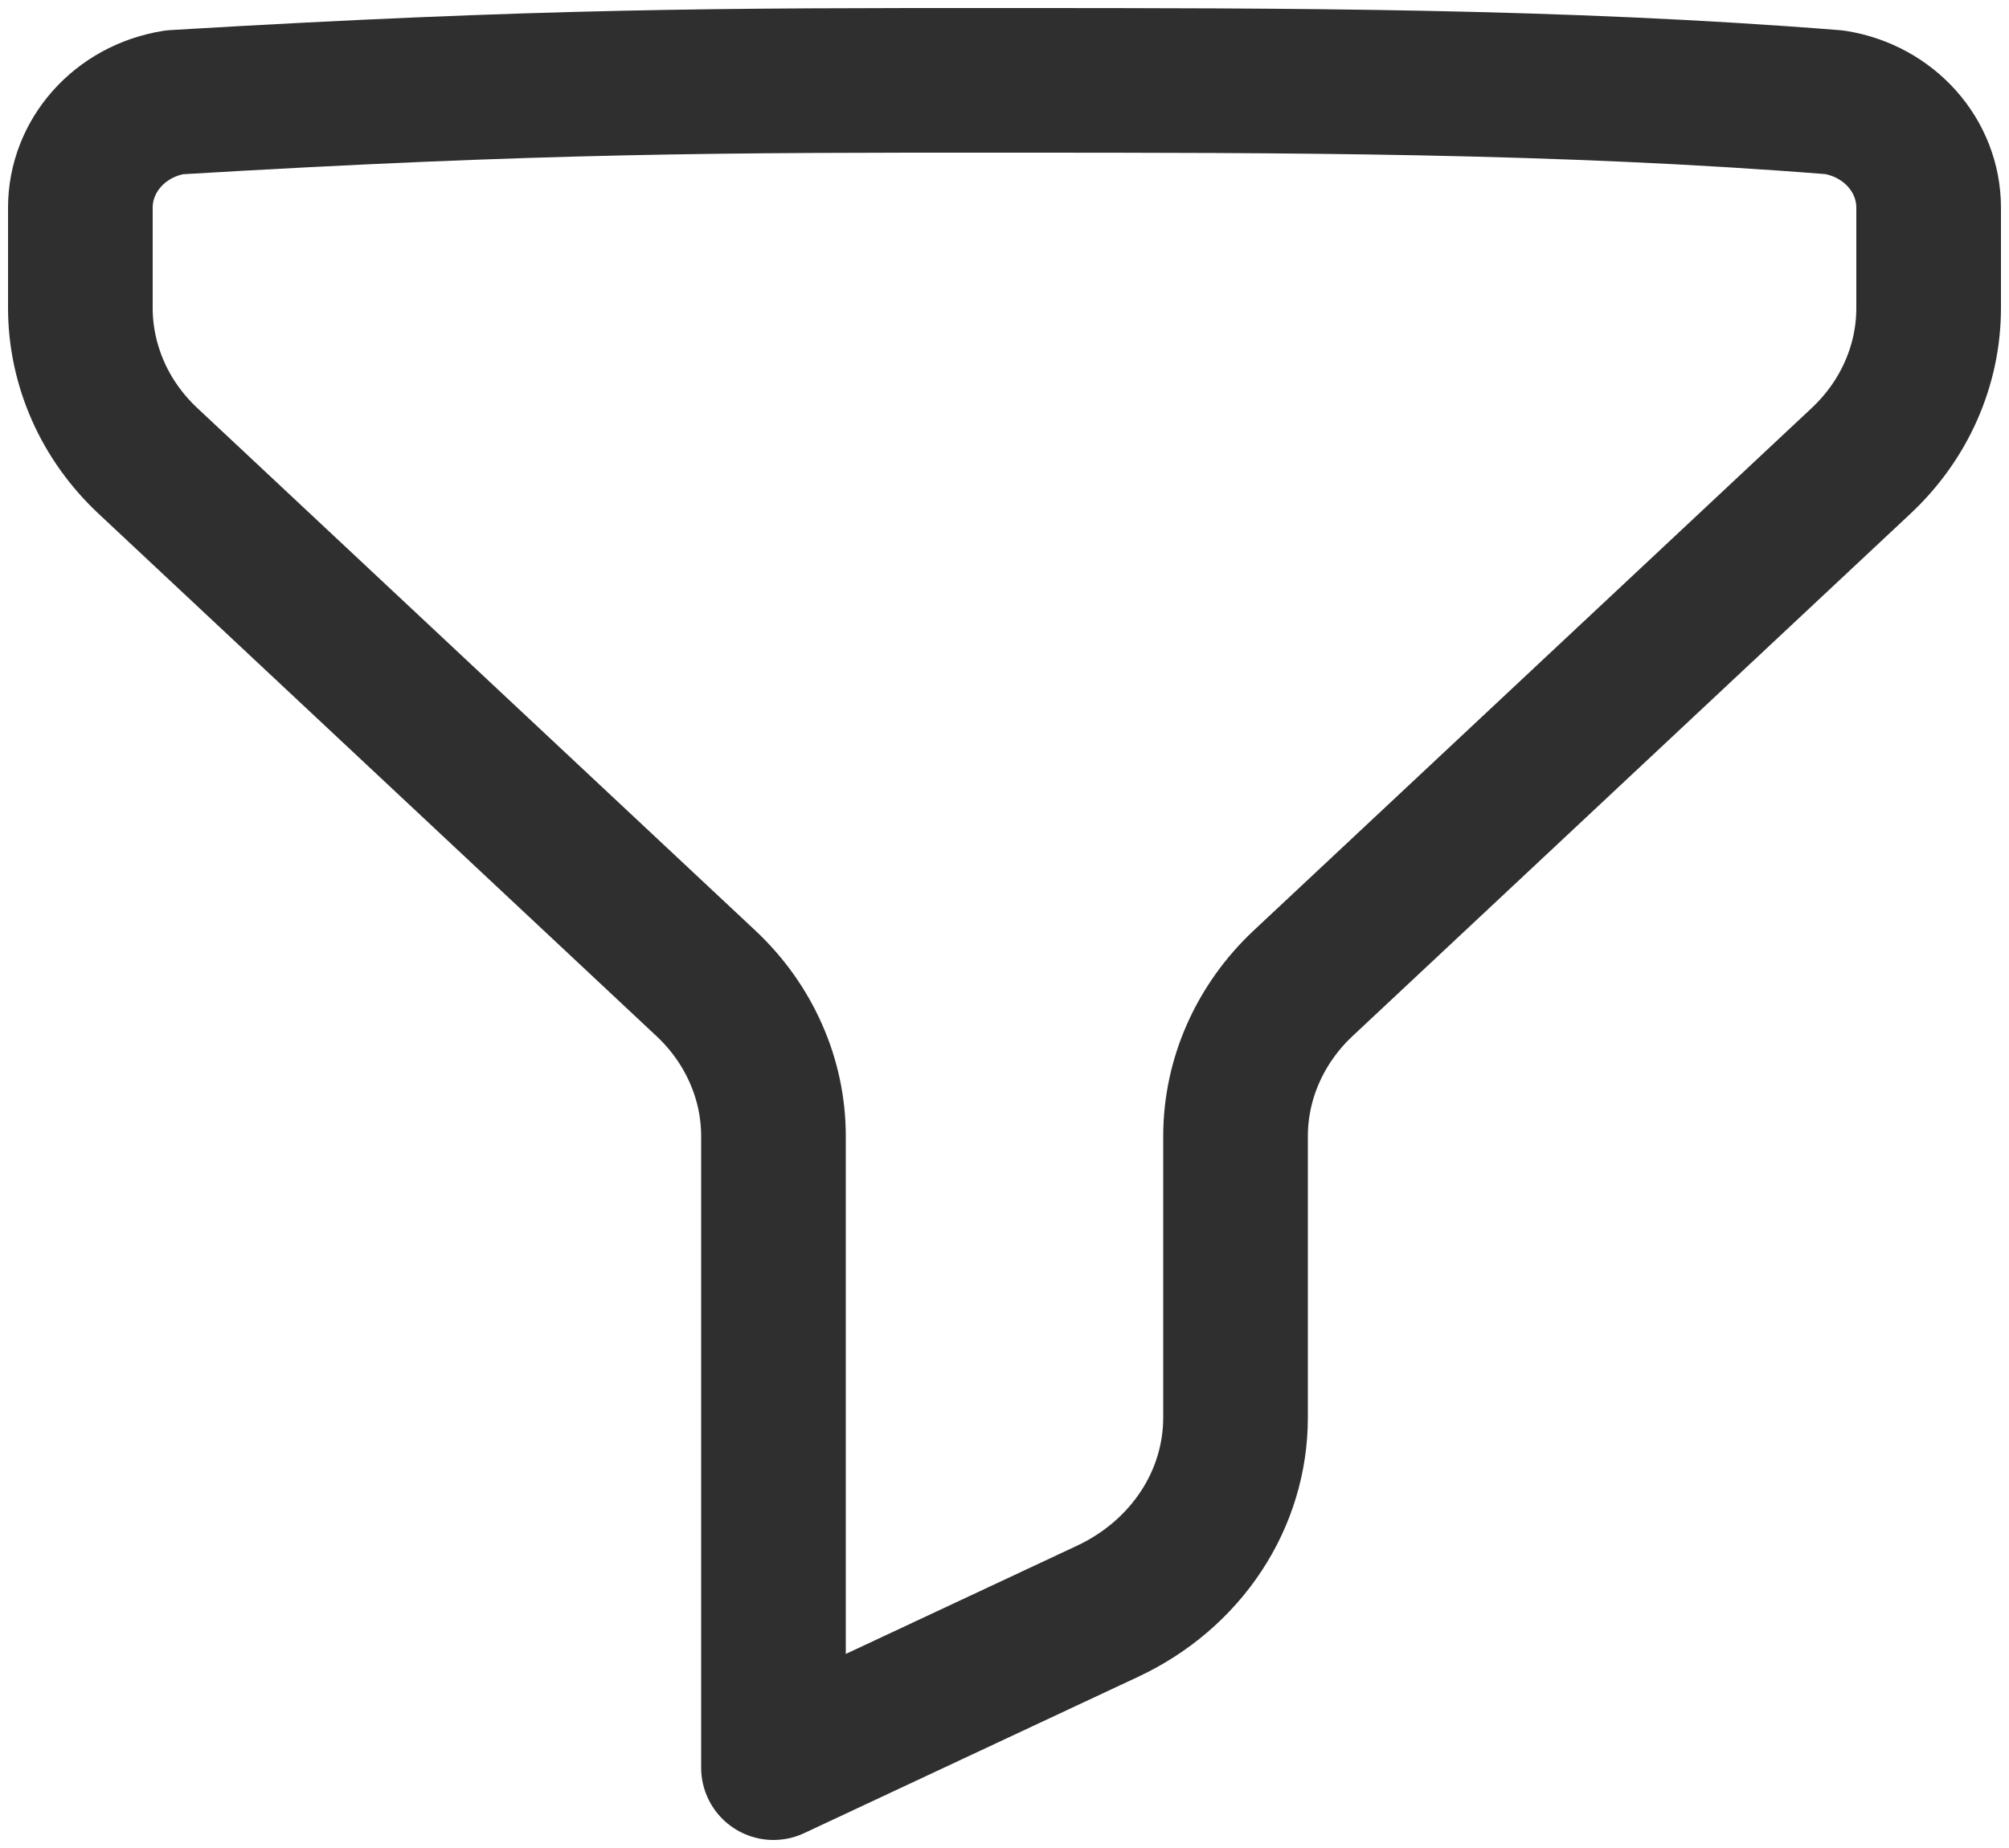 <svg width="25" height="23" viewBox="0 0 25 23" fill="none" xmlns="http://www.w3.org/2000/svg">
<path d="M12.5 1C16.02 1 19.4 1 22.828 1.273C23.509 1.381 24 1.938 24 2.584V3.834C24 4.187 23.926 4.537 23.781 4.864C23.637 5.191 23.425 5.487 23.158 5.737L16.217 12.237C15.95 12.487 15.739 12.784 15.594 13.111C15.45 13.437 15.375 13.787 15.375 14.141V17.643C15.375 18.143 15.227 18.634 14.946 19.059C14.665 19.485 14.263 19.828 13.786 20.052L9.625 22V14.141C9.625 13.787 9.551 13.437 9.406 13.111C9.262 12.784 9.05 12.487 8.783 12.237L1.842 5.737C1.575 5.487 1.363 5.191 1.219 4.864C1.075 4.537 1 4.187 1 3.834V2.584C1 1.938 1.491 1.381 2.172 1.273C6.75 1 9.039 0.999 12.5 1Z" stroke="#2F2F2F" stroke-width="1.8" stroke-linecap="round" stroke-linejoin="round"/>
</svg>
